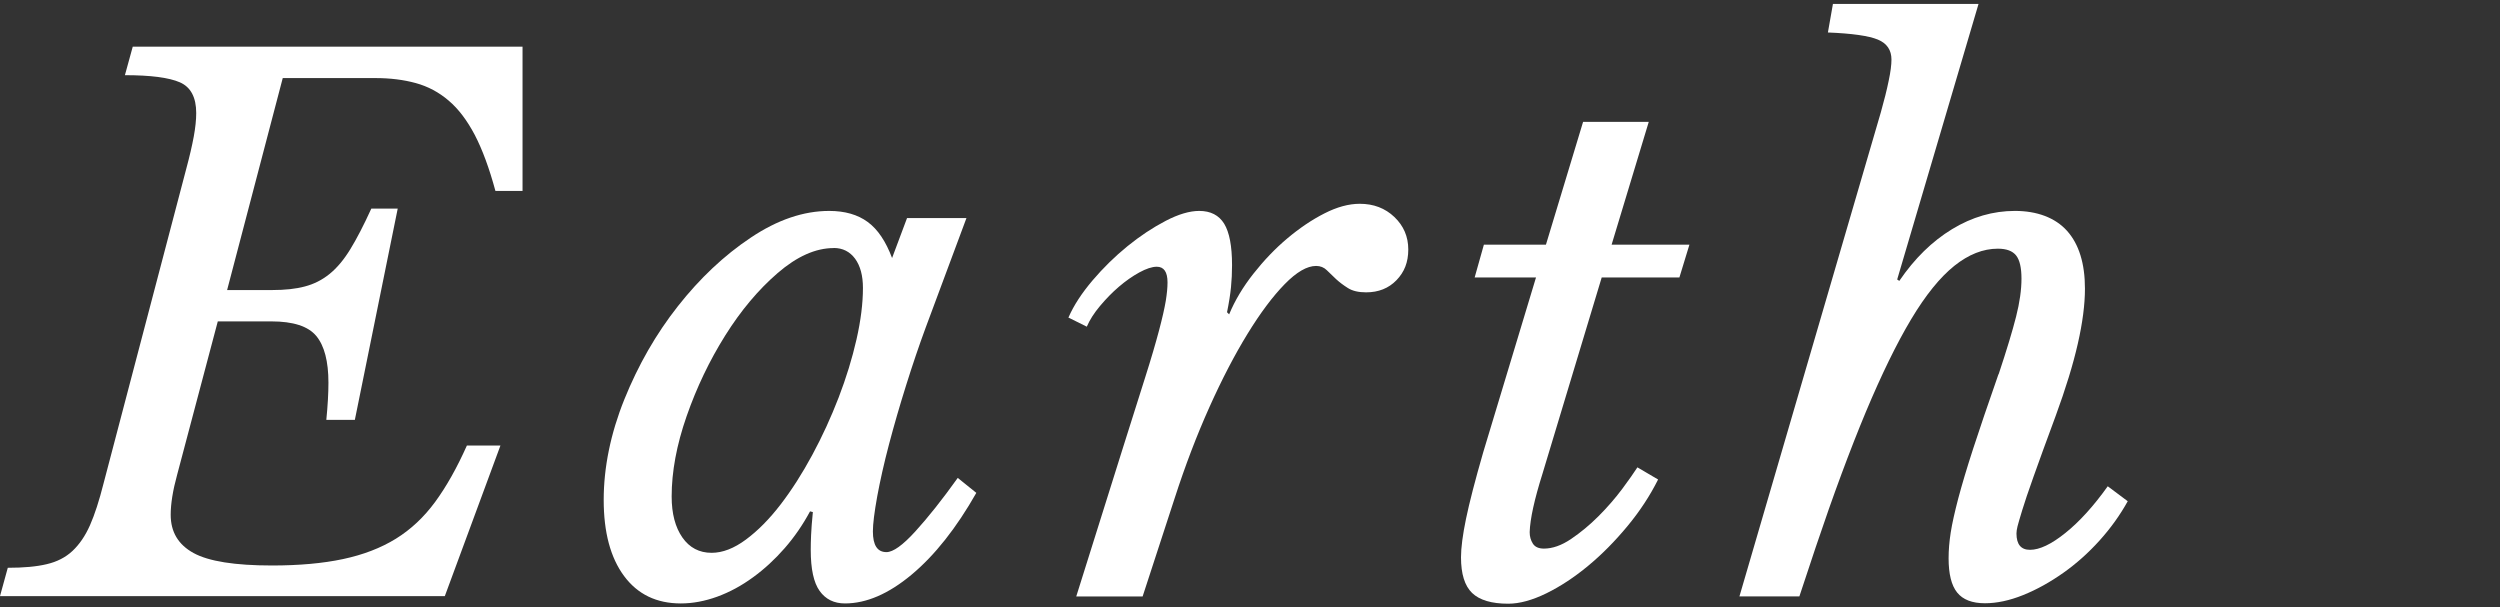 <?xml version="1.0" encoding="UTF-8"?><svg id="Text" xmlns="http://www.w3.org/2000/svg" viewBox="0 0 284 69"><rect x="0" y="0" width="284" height="69" fill="#333333" stroke="none"/><defs><style>.cls-1{fill:#fff;}</style></defs><path class="cls-1" d="M.89,64.5c1.78,0,3.26-.13,4.42-.41,1.16-.27,2.14-.77,2.92-1.5,.78-.73,1.45-1.7,1.99-2.92,.54-1.22,1.05-2.8,1.54-4.74L21.16,19.17c.38-1.41,.66-2.62,.85-3.65,.19-1.03,.28-1.92,.28-2.68,0-1.78-.62-2.95-1.86-3.49-1.24-.54-3.32-.81-6.24-.81l.89-3.24H59.36V21.69h-3.08c-.7-2.59-1.49-4.72-2.35-6.37-.87-1.65-1.85-2.95-2.96-3.89-1.11-.95-2.35-1.61-3.73-1.99-1.38-.38-2.91-.57-4.58-.57h-10.54l-6.32,24.08h5.11c1.46,0,2.7-.13,3.73-.41,1.03-.27,1.96-.74,2.8-1.42,.84-.68,1.62-1.61,2.35-2.8,.73-1.19,1.53-2.73,2.39-4.62h3l-4.87,24h-3.24c.16-1.62,.24-3.03,.24-4.22,0-2.43-.46-4.2-1.38-5.31-.92-1.11-2.62-1.66-5.11-1.66h-6.08l-4.62,17.43c-.49,1.78-.73,3.3-.73,4.54,0,1.95,.86,3.39,2.59,4.34,1.73,.95,4.7,1.42,8.92,1.42,3.08,0,5.77-.24,8.07-.73,2.3-.49,4.3-1.26,6-2.31,1.7-1.05,3.19-2.45,4.46-4.18,1.27-1.73,2.47-3.86,3.61-6.41h3.81l-6.32,17.11H0l.89-3.24Z"/><path class="cls-1" d="M103.06,24.77h6.73l-4.62,12.41c-.76,2.06-1.5,4.24-2.23,6.57-.73,2.32-1.38,4.57-1.95,6.73-.57,2.16-1.01,4.14-1.34,5.92-.32,1.78-.49,3.11-.49,3.97,0,1.57,.51,2.35,1.54,2.35,.76,0,1.85-.78,3.28-2.35,1.43-1.57,3.04-3.59,4.82-6.08l2.11,1.7c-2.27,4-4.72,7.09-7.34,9.28-2.62,2.19-5.15,3.28-7.58,3.28-1.24,0-2.2-.47-2.88-1.42-.68-.95-1.01-2.5-1.01-4.66,0-.49,.01-1.05,.04-1.7,.03-.65,.09-1.51,.2-2.6l-.32-.08c-.81,1.51-1.77,2.91-2.88,4.18-1.11,1.27-2.31,2.38-3.61,3.32-1.3,.95-2.65,1.68-4.05,2.19-1.41,.51-2.78,.77-4.14,.77-2.76,0-4.91-1.04-6.45-3.12-1.54-2.08-2.31-4.96-2.31-8.64s.78-7.54,2.35-11.43c1.57-3.89,3.59-7.42,6.08-10.58,2.49-3.16,5.24-5.76,8.27-7.78,3.03-2.03,6-3.04,8.92-3.04,1.78,0,3.24,.42,4.38,1.26,1.14,.84,2.05,2.2,2.76,4.09l1.7-4.54Zm-8.35,3.41c-2.06,0-4.18,.95-6.37,2.84-2.19,1.89-4.18,4.26-5.96,7.1-1.78,2.84-3.24,5.89-4.38,9.16-1.14,3.27-1.7,6.31-1.7,9.12,0,1.95,.41,3.5,1.22,4.66,.81,1.16,1.92,1.74,3.32,1.74,1.24,0,2.54-.5,3.89-1.5,1.35-1,2.66-2.32,3.93-3.97,1.27-1.65,2.47-3.53,3.61-5.64s2.13-4.28,3-6.53c.86-2.24,1.54-4.45,2.03-6.61,.49-2.16,.73-4.11,.73-5.84,0-1.4-.3-2.51-.89-3.32-.6-.81-1.41-1.22-2.43-1.22Z"/><path class="cls-1" d="M121.39,36.04c.59-1.35,1.5-2.74,2.72-4.18,1.22-1.43,2.54-2.73,3.97-3.89,1.43-1.16,2.88-2.12,4.34-2.88,1.46-.76,2.73-1.13,3.81-1.13,1.3,0,2.24,.49,2.84,1.46,.59,.97,.89,2.54,.89,4.7,0,.87-.04,1.7-.12,2.51-.08,.81-.23,1.76-.45,2.84l.24,.24c.65-1.57,1.57-3.11,2.76-4.62,1.19-1.51,2.47-2.85,3.85-4.01,1.38-1.16,2.78-2.11,4.22-2.84,1.43-.73,2.77-1.09,4.01-1.09,1.57,0,2.88,.5,3.93,1.5,1.05,1,1.58,2.23,1.58,3.69s-.45,2.57-1.34,3.49c-.89,.92-2.04,1.38-3.45,1.38-.87,0-1.55-.16-2.07-.49-.51-.32-.96-.66-1.34-1.01-.38-.35-.73-.69-1.05-1.01-.32-.32-.73-.49-1.22-.49-1.03,0-2.22,.69-3.57,2.07-1.35,1.38-2.76,3.26-4.22,5.64-1.46,2.38-2.91,5.16-4.34,8.35-1.43,3.19-2.74,6.62-3.93,10.3l-3.65,11.19h-7.54l5.27-16.78c1.03-3.24,1.88-5.93,2.55-8.07,.68-2.13,1.2-3.92,1.58-5.35,.38-1.43,.63-2.55,.77-3.37,.13-.81,.2-1.51,.2-2.11,0-1.19-.41-1.78-1.22-1.78-.54,0-1.2,.22-1.99,.65-.78,.43-1.55,.97-2.31,1.62-.76,.65-1.47,1.38-2.15,2.19-.68,.81-1.18,1.6-1.5,2.35l-2.11-1.05Z"/><path class="cls-1" d="M181.96,31.5l-6.73,22.3c-.92,2.92-1.41,5.14-1.46,6.65,0,.49,.12,.92,.36,1.3,.24,.38,.66,.57,1.26,.57,.97,0,2-.36,3.08-1.09,1.08-.73,2.12-1.59,3.12-2.59,1-1,1.89-2.03,2.68-3.08,.78-1.05,1.36-1.88,1.74-2.47l2.35,1.38c-.92,1.84-2.08,3.61-3.49,5.31-1.41,1.7-2.89,3.2-4.46,4.5-1.57,1.3-3.15,2.34-4.74,3.12-1.6,.78-3.04,1.18-4.34,1.18-1.89,0-3.26-.41-4.1-1.22-.84-.81-1.26-2.16-1.26-4.05,0-1.08,.19-2.54,.57-4.38,.38-1.84,1.03-4.35,1.95-7.54l6-19.87h-6.97l1.05-3.73h7.05l4.22-13.95h7.46l-4.22,13.95h8.84l-1.14,3.73h-8.84Z"/><path class="cls-1" d="M227.04,42.53c.92-2.76,1.58-4.95,1.99-6.57,.41-1.62,.61-3.05,.61-4.3s-.2-2.12-.61-2.64c-.41-.51-1.09-.77-2.07-.77-1.68,0-3.32,.65-4.95,1.95-1.62,1.3-3.26,3.32-4.91,6.08-1.65,2.76-3.36,6.27-5.15,10.54-1.78,4.27-3.68,9.38-5.68,15.33l-1.86,5.6h-6.81l16.06-54.98c.38-1.35,.68-2.54,.89-3.57,.22-1.03,.32-1.84,.32-2.43,0-1.08-.51-1.84-1.54-2.27-1.03-.43-2.92-.7-5.68-.81l.57-3.24h16.54l-9.24,31.3,.24,.16c1.73-2.54,3.73-4.5,6-5.88s4.65-2.07,7.14-2.07,4.57,.76,5.92,2.27c1.35,1.51,2.03,3.7,2.03,6.57,0,1.78-.27,3.87-.81,6.24-.54,2.38-1.38,5.11-2.51,8.19-1.08,2.92-1.92,5.22-2.51,6.89-.6,1.68-1.03,2.96-1.3,3.85-.27,.89-.45,1.5-.53,1.82-.08,.32-.12,.6-.12,.81,0,1.24,.51,1.86,1.54,1.86,1.08,0,2.42-.63,4.01-1.91,1.59-1.27,3.2-3.04,4.82-5.31l2.27,1.7c-.87,1.57-1.93,3.05-3.2,4.46-1.27,1.41-2.65,2.64-4.14,3.69-1.49,1.05-3,1.89-4.54,2.51s-2.99,.93-4.34,.93c-1.46,0-2.51-.41-3.16-1.22-.65-.81-.97-2.11-.97-3.89,0-.92,.08-1.89,.24-2.92,.16-1.03,.45-2.31,.85-3.85,.41-1.54,.97-3.43,1.7-5.68,.73-2.24,1.69-5.07,2.88-8.47Z"/></svg>